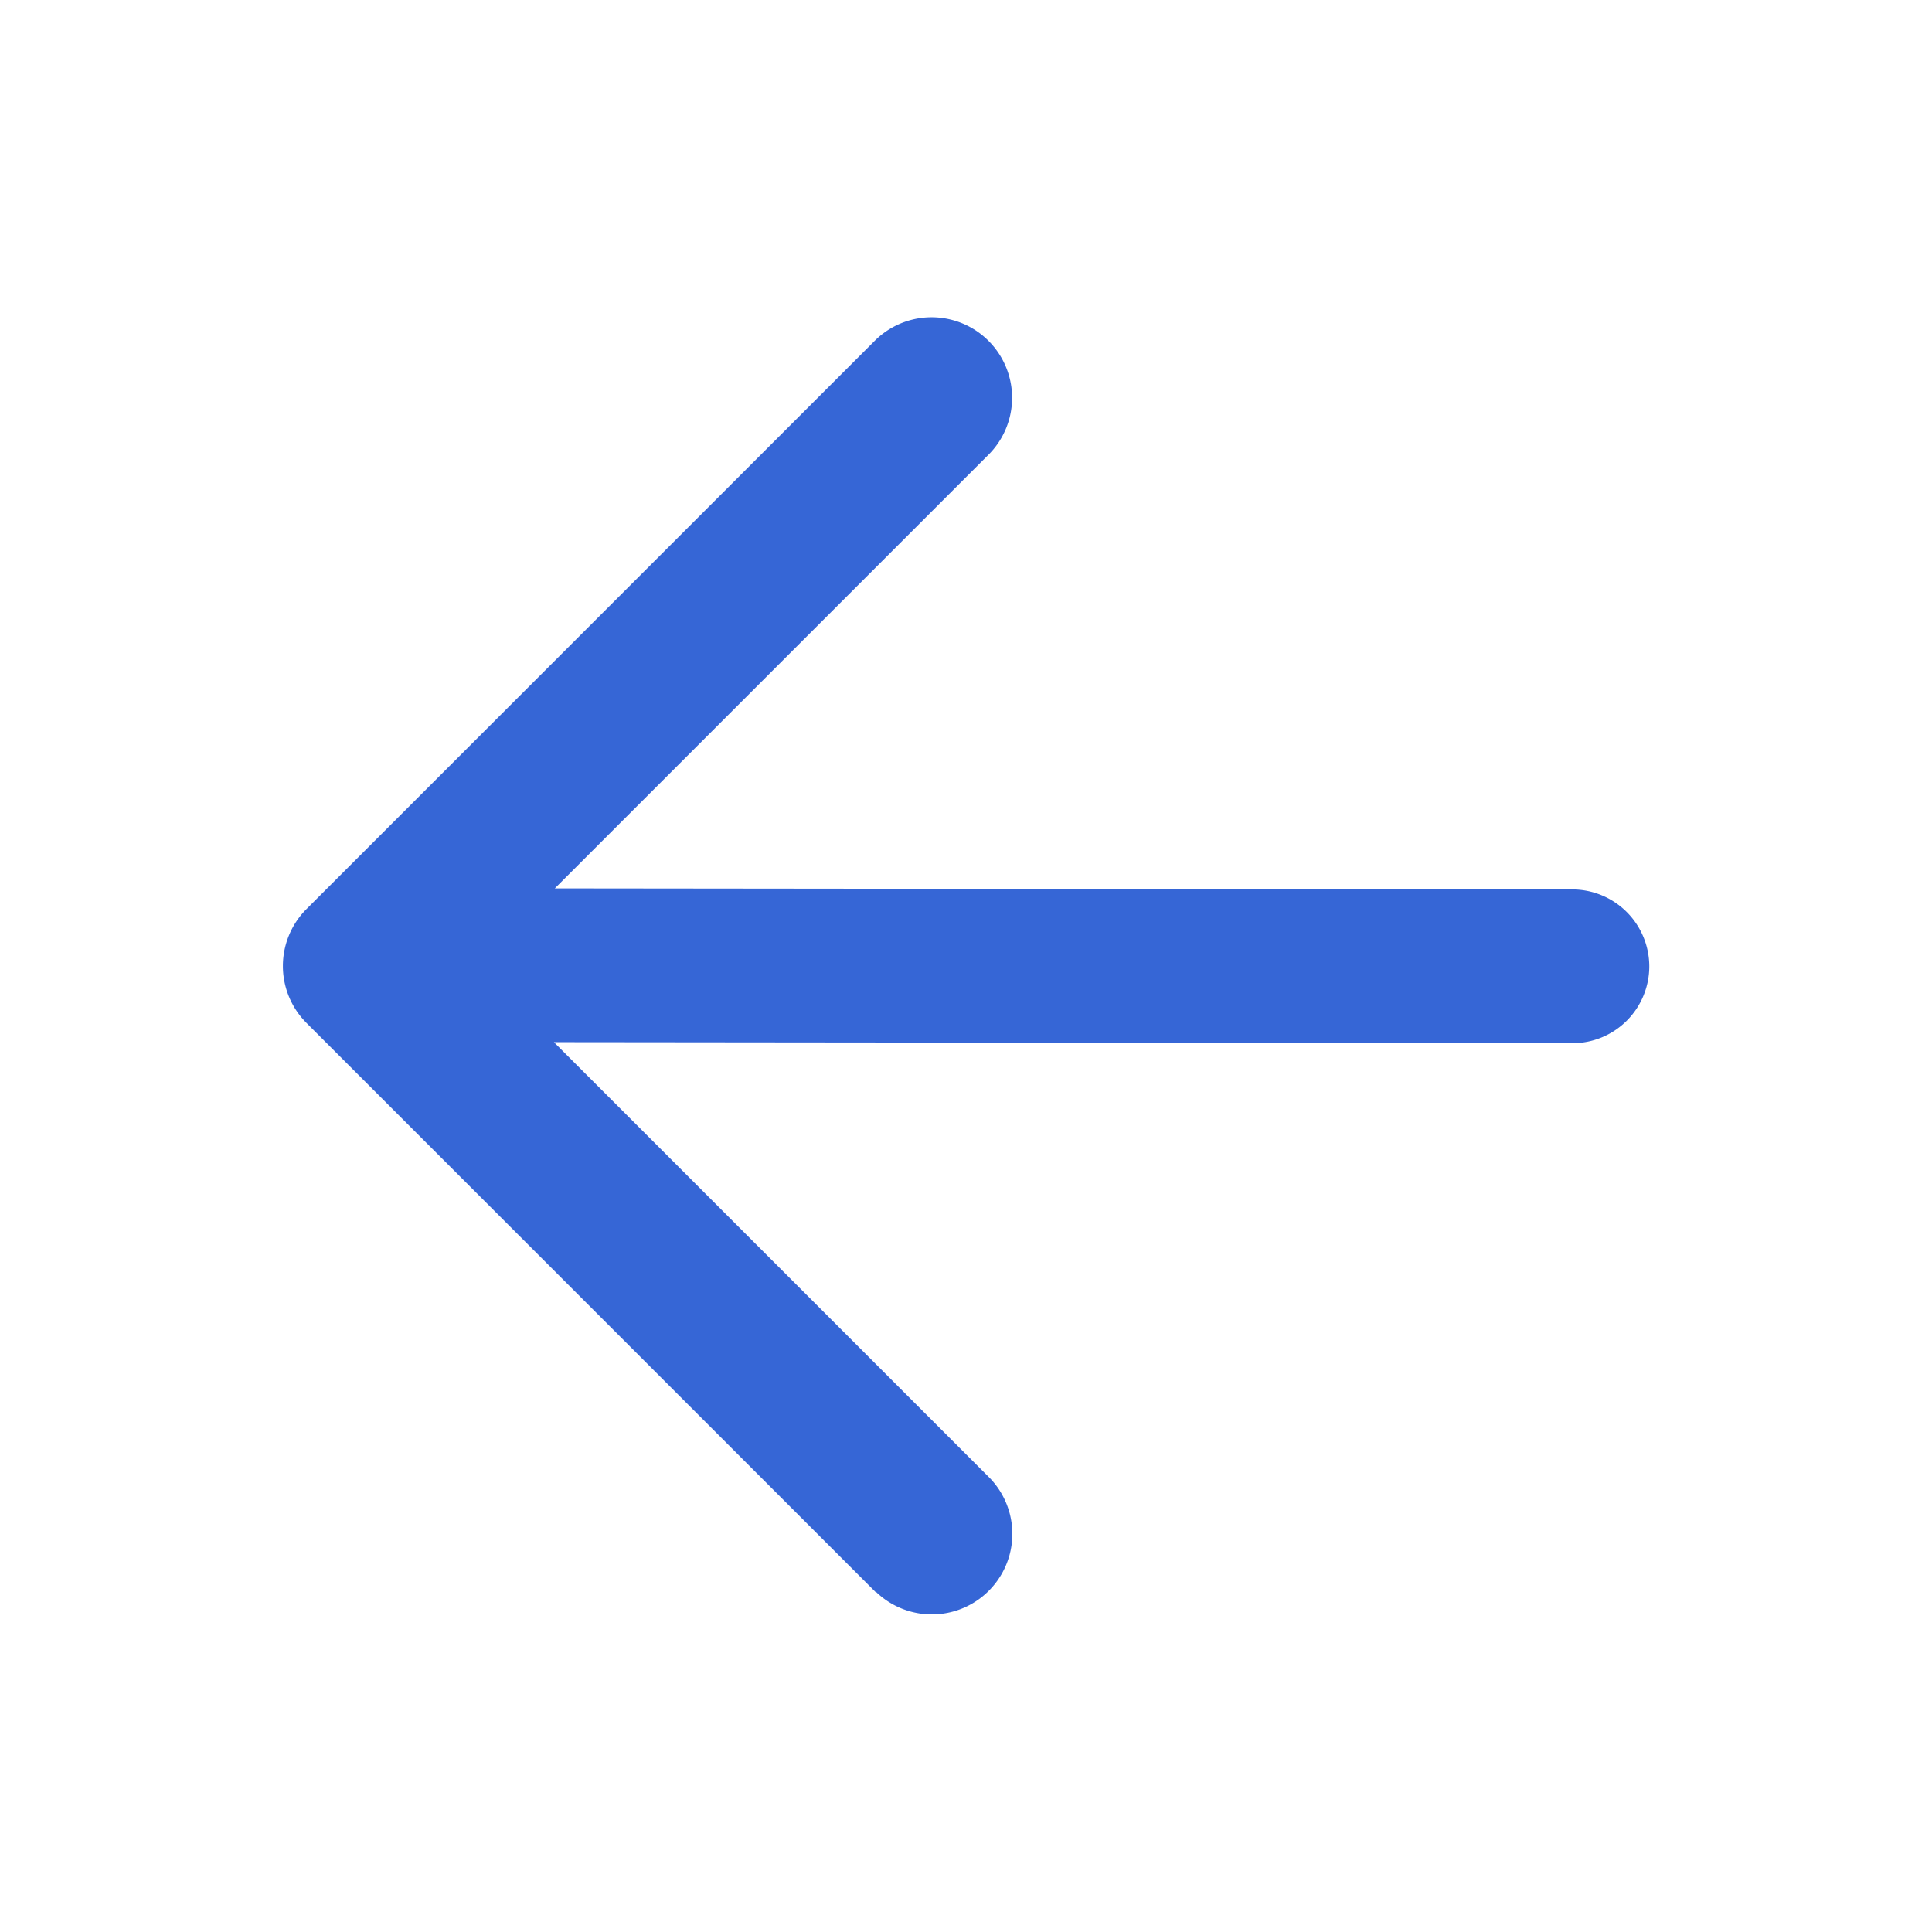 <?xml version="1.0" standalone="no"?><!DOCTYPE svg PUBLIC "-//W3C//DTD SVG 1.1//EN" "http://www.w3.org/Graphics/SVG/1.1/DTD/svg11.dtd"><svg t="1656556825784" class="icon" viewBox="0 0 1024 1024" version="1.1" xmlns="http://www.w3.org/2000/svg" p-id="7795" xmlns:xlink="http://www.w3.org/1999/xlink" width="16" height="16"><defs><style type="text/css">@font-face { font-family: feedback-iconfont; src: url("//at.alicdn.com/t/font_1031158_u69w8yhxdu.woff2?t=1630033759944") format("woff2"), url("//at.alicdn.com/t/font_1031158_u69w8yhxdu.woff?t=1630033759944") format("woff"), url("//at.alicdn.com/t/font_1031158_u69w8yhxdu.ttf?t=1630033759944") format("truetype"); }
</style></defs><path d="M464.128 843.861l-301.696-301.696a42.667 42.667 0 0 1 0-60.331l301.696-301.696a42.667 42.667 0 0 1 60.331 60.331l-230.4 230.4 539.349 0.555a40.832 40.832 0 0 1 40.747 40.789 40.747 40.747 0 0 1-40.832 40.704l-539.733-0.555 230.997 230.997a42.667 42.667 0 0 1-60.331 60.331z" p-id="7796" fill="#3666d6"></path></svg>